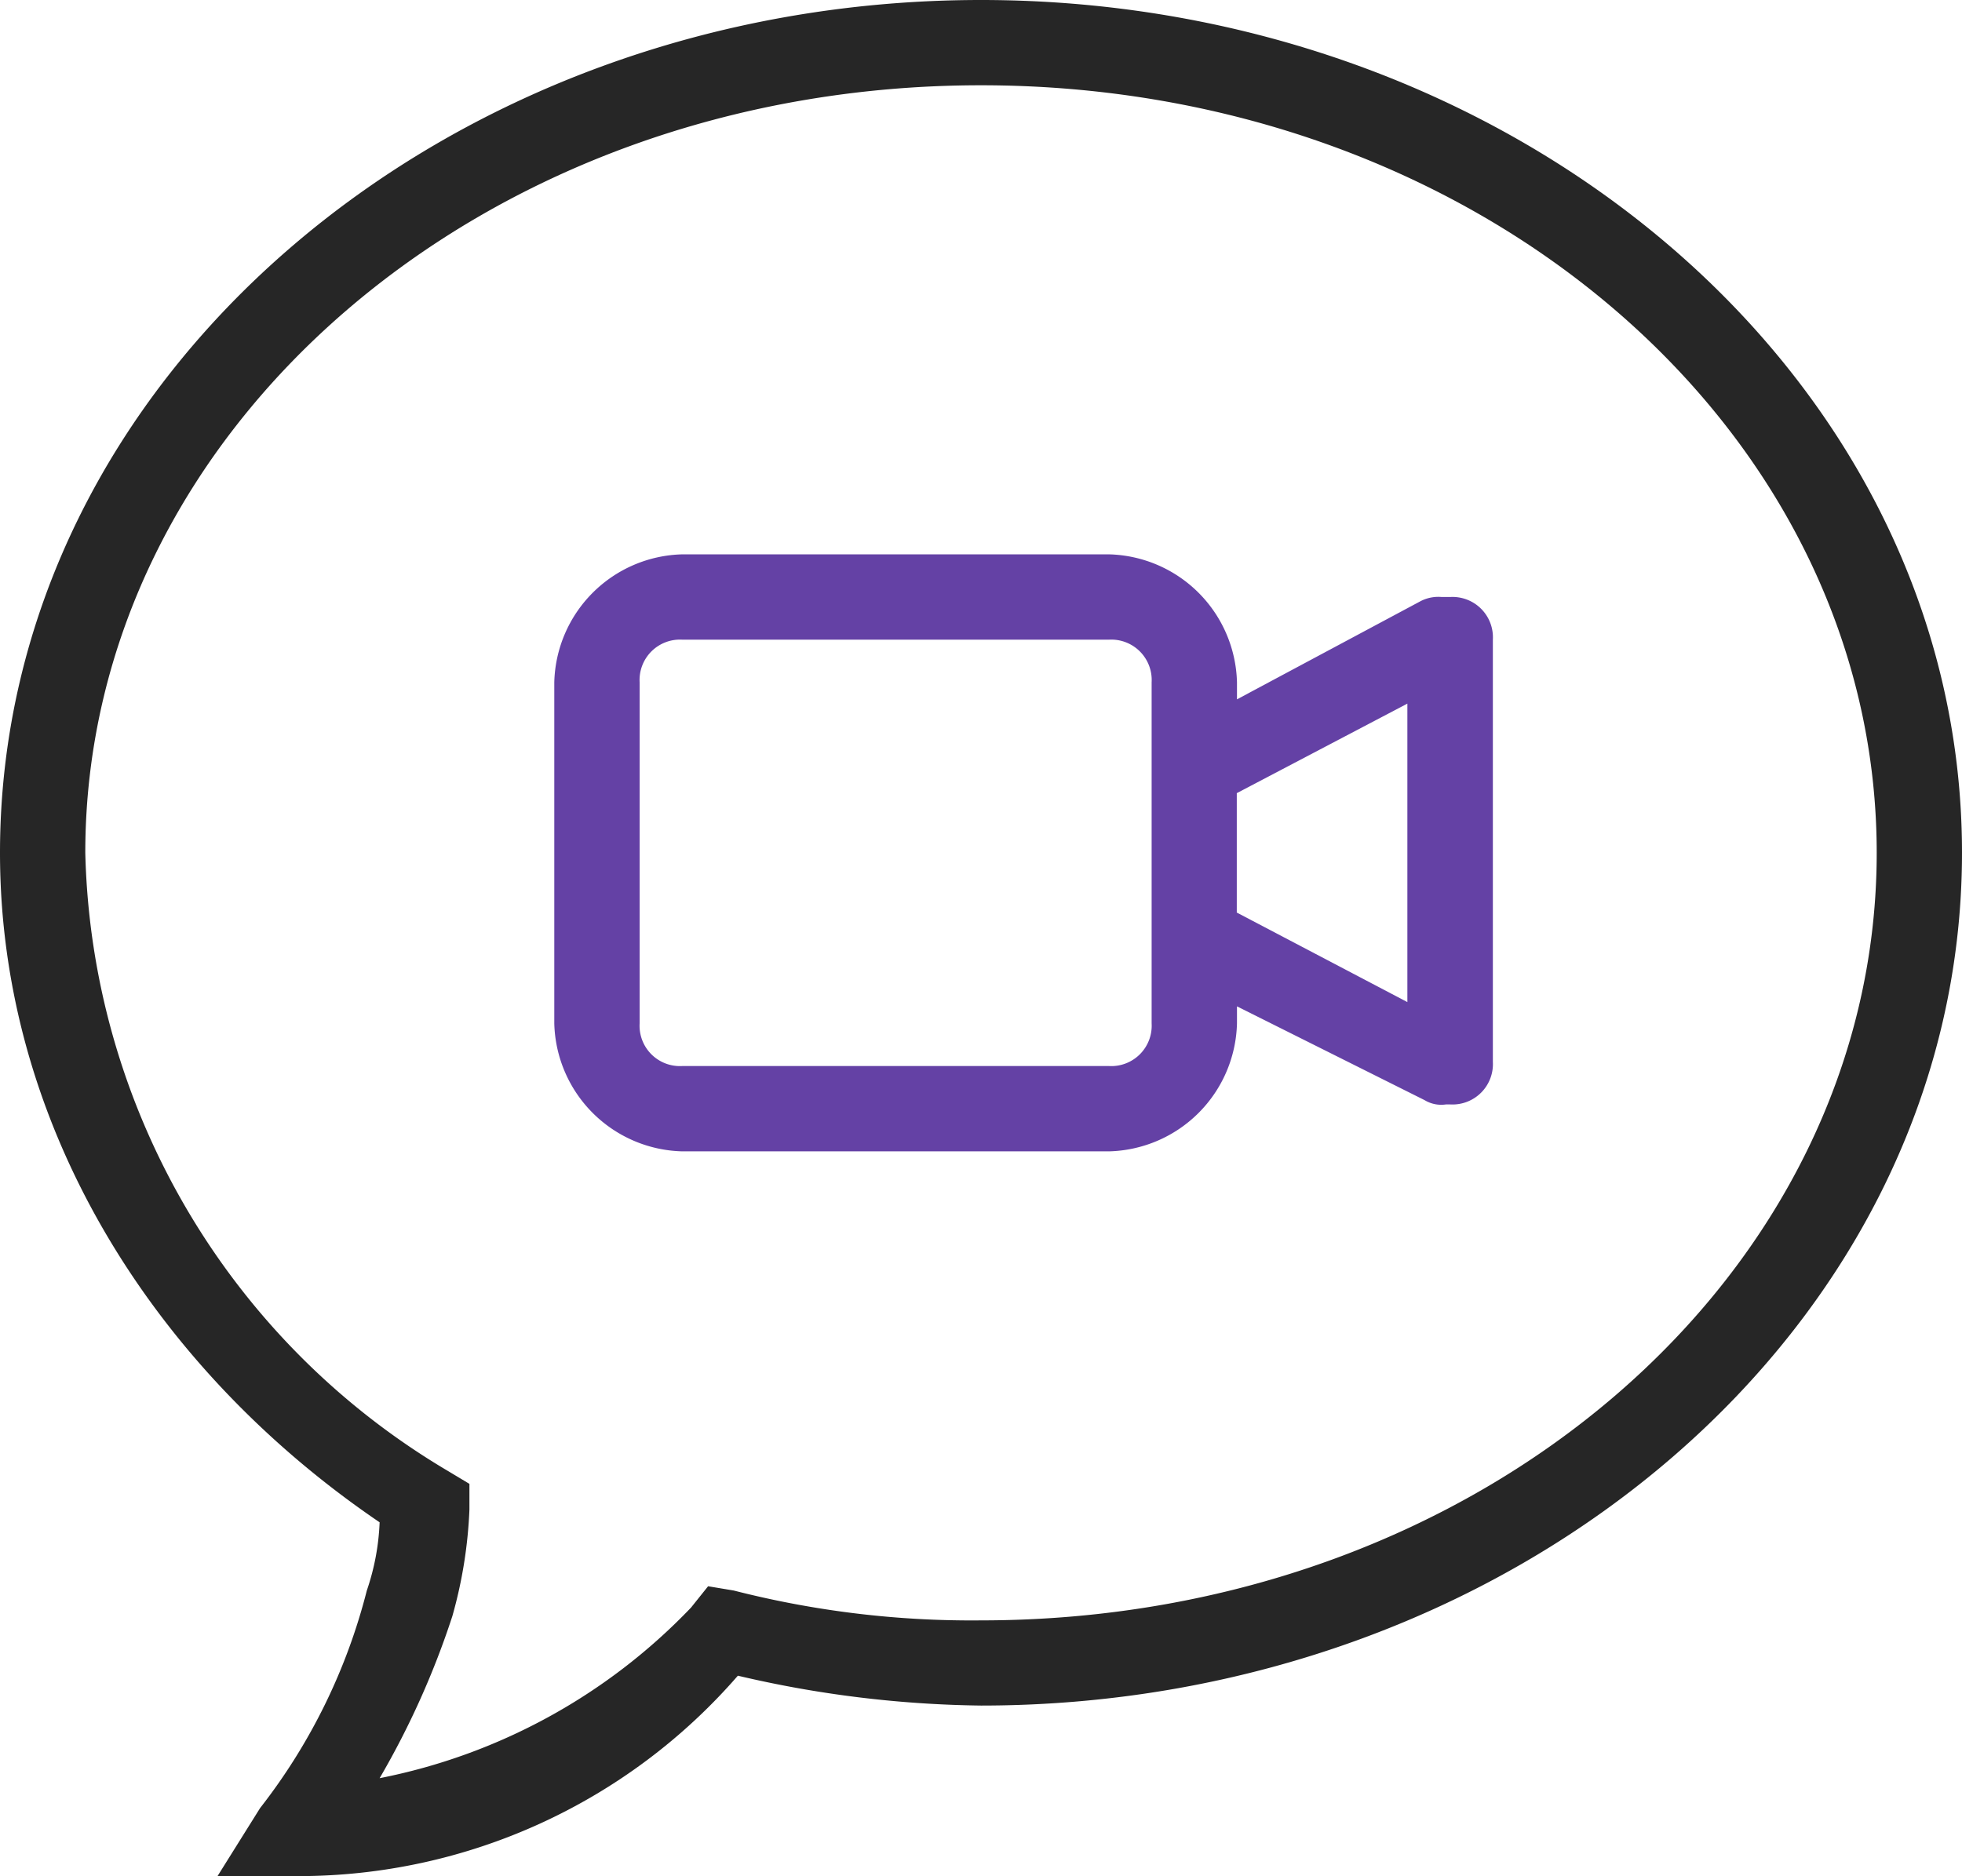 <svg xmlns="http://www.w3.org/2000/svg" width="40.462" height="38.703" viewBox="0 0 40.462 38.703"><g transform="translate(-2 -4)"><path d="M22.231,4C11.148,4,2,11.829,2,21.592c0,5.63,3.167,10.643,7.829,13.81a4.925,4.925,0,0,1-.264,1.407,12.14,12.14,0,0,1-2.2,4.486L6.486,42.7H8.157a12,12,0,0,0,9.06-4.134,23.008,23.008,0,0,0,5.014.616c11.083,0,20.231-7.829,20.231-17.592S33.314,4,22.231,4Zm0,1.759c10.292,0,18.472,7.125,18.472,15.833s-8.18,15.833-18.472,15.833a19.768,19.768,0,0,1-5.1-.616l-.528-.088-.352.44A12.115,12.115,0,0,1,9.829,40.68a17.2,17.2,0,0,0,1.5-3.343,9.446,9.446,0,0,0,.352-2.2v-.528l-.44-.264A15.232,15.232,0,0,1,3.759,21.592C3.759,12.884,11.94,5.759,22.231,5.759Z" fill="#262626"/><path d="M-1006.565-2077.982h-8.8a2.708,2.708,0,0,1-2.639-2.639v-7.037a2.708,2.708,0,0,1,2.639-2.639h8.8a2.708,2.708,0,0,1,2.64,2.639v.352l3.782-2.023a.794.794,0,0,1,.44-.088h.175a.833.833,0,0,1,.88.88v8.708a.833.833,0,0,1-.88.879h-.087a.663.663,0,0,1-.44-.088l-3.87-1.935v.352A2.708,2.708,0,0,1-1006.565-2077.982Zm-8.8-10.555a.833.833,0,0,0-.879.879v7.037a.832.832,0,0,0,.879.879h8.8a.833.833,0,0,0,.88-.879v-7.037a.833.833,0,0,0-.88-.879Zm14.954,1.319h0l-3.518,1.847v2.463l3.518,1.847v-6.157Z" transform="translate(1031.435 2105.732)" fill="#6441a5"/></g></svg>